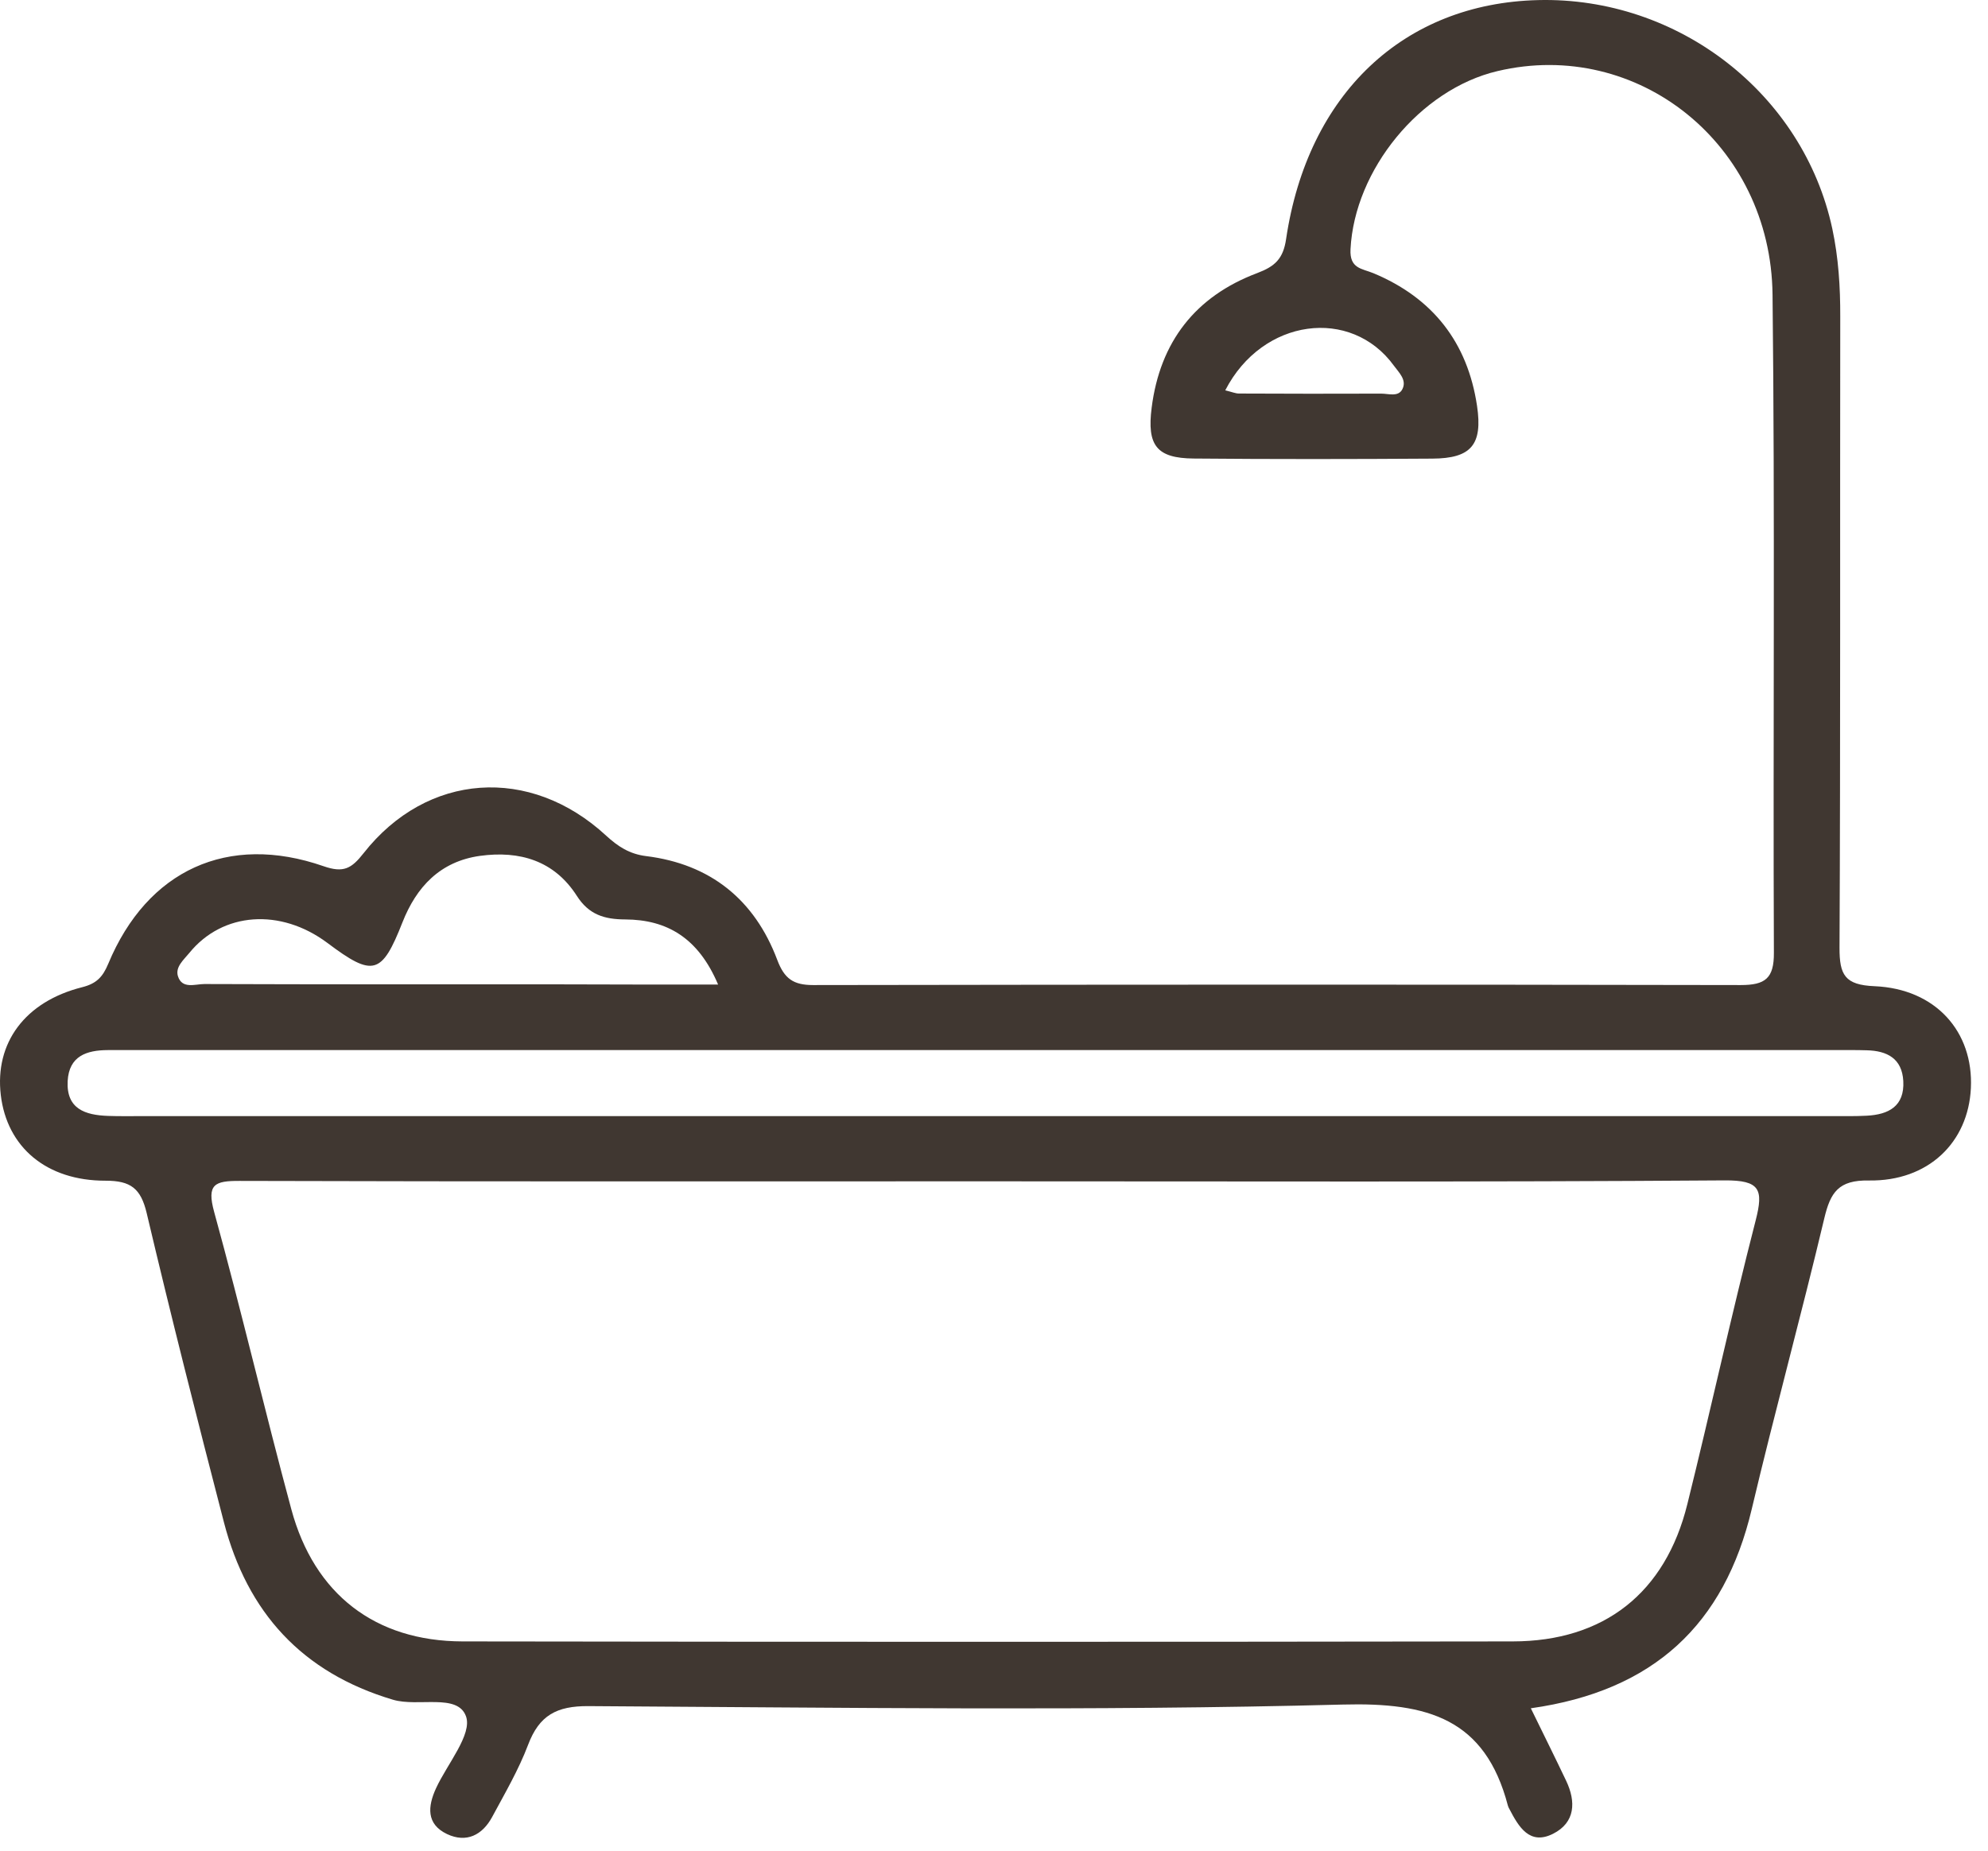 <svg xmlns="http://www.w3.org/2000/svg" width="87" height="81" viewBox="0 0 87 81" fill="none"><path d="M66.993 74.768C67.561 75.931 68.057 76.927 68.535 77.933C68.977 78.857 68.941 79.768 67.967 80.26C66.939 80.778 66.461 79.957 66.055 79.177C66.028 79.128 66.001 79.078 65.988 79.024C64.991 75.223 62.493 74.506 58.764 74.605C47.767 74.894 36.756 74.736 25.754 74.673C24.356 74.664 23.599 75.079 23.112 76.364C22.697 77.46 22.097 78.487 21.538 79.525C21.11 80.318 20.411 80.674 19.563 80.273C18.648 79.836 18.715 79.065 19.085 78.262C19.577 77.198 20.677 75.908 20.393 75.119C20.027 74.1 18.305 74.722 17.196 74.393C13.214 73.207 10.825 70.57 9.801 66.633C8.633 62.133 7.488 57.62 6.419 53.093C6.162 52.015 5.72 51.677 4.625 51.677C2.023 51.682 0.305 50.203 0.035 47.93C-0.236 45.648 1.09 43.84 3.592 43.209C4.219 43.051 4.494 42.767 4.738 42.181C6.446 38.078 9.977 36.459 14.157 37.911C15.036 38.218 15.383 38.015 15.911 37.343C18.688 33.808 23.197 33.497 26.529 36.577C27.044 37.05 27.549 37.379 28.27 37.469C31.088 37.816 33.022 39.377 34.014 42.01C34.325 42.839 34.722 43.114 35.584 43.114C49.115 43.092 62.647 43.087 76.178 43.114C77.247 43.114 77.639 42.826 77.63 41.694C77.589 32.094 77.68 22.495 77.571 12.895C77.499 6.308 71.665 1.663 65.537 3.111C62.142 3.909 59.278 7.435 59.102 10.907C59.057 11.764 59.603 11.75 60.103 11.957C62.701 13.04 64.225 14.987 64.639 17.765C64.892 19.465 64.382 20.064 62.683 20.073C59.202 20.096 55.721 20.101 52.24 20.069C50.617 20.055 50.188 19.496 50.4 17.842C50.765 14.965 52.312 12.972 55.017 11.953C55.793 11.66 56.158 11.331 56.284 10.456C57.231 4.098 61.438 0.148 67.309 0.004C73.446 -0.149 78.919 4.107 80.186 10.009C80.457 11.277 80.538 12.562 80.534 13.856C80.52 23.063 80.547 32.27 80.502 41.478C80.498 42.673 80.737 43.11 82.035 43.164C84.709 43.277 86.368 45.153 86.251 47.623C86.138 50.004 84.384 51.709 81.783 51.668C80.457 51.645 80.105 52.187 79.835 53.327C78.825 57.579 77.666 61.8 76.66 66.052C75.466 71.097 72.372 74.01 66.993 74.768ZM43.316 51.704C32.373 51.704 21.43 51.718 10.486 51.686C9.404 51.682 9.035 51.821 9.373 53.048C10.563 57.367 11.582 61.732 12.75 66.061C13.755 69.776 16.42 71.832 20.239 71.841C35.561 71.864 50.878 71.864 66.2 71.841C70.199 71.837 72.882 69.718 73.842 65.835C74.866 61.705 75.772 57.539 76.832 53.417C77.183 52.056 77.021 51.654 75.475 51.663C64.752 51.74 54.034 51.704 43.316 51.704ZM43.127 48.85C55.477 48.85 67.832 48.85 80.182 48.85C80.687 48.85 81.192 48.859 81.697 48.832C82.648 48.782 83.352 48.422 83.293 47.317C83.239 46.325 82.581 45.991 81.697 45.969C81.246 45.955 80.8 45.96 80.349 45.96C55.531 45.96 30.718 45.96 5.901 45.96C5.509 45.96 5.116 45.96 4.724 45.96C3.791 45.964 3.02 46.217 2.961 47.317C2.898 48.539 3.732 48.805 4.724 48.841C5.229 48.859 5.734 48.85 6.239 48.85C18.535 48.85 30.831 48.85 43.127 48.85ZM31.426 43.092C30.561 41.049 29.19 40.251 27.364 40.242C26.448 40.238 25.772 40.035 25.244 39.21C24.257 37.668 22.742 37.221 21.002 37.46C19.265 37.704 18.224 38.813 17.611 40.373C16.709 42.664 16.33 42.776 14.328 41.27C12.277 39.737 9.743 39.913 8.286 41.708C8.043 42.005 7.664 42.321 7.786 42.722C7.966 43.304 8.543 43.069 8.944 43.069C14.107 43.087 19.265 43.083 24.428 43.083C26.66 43.092 28.892 43.092 31.426 43.092ZM53.62 17.084C53.917 17.156 54.07 17.224 54.219 17.224C56.293 17.233 58.372 17.237 60.446 17.228C60.762 17.228 61.186 17.382 61.366 17.044C61.582 16.638 61.226 16.313 61.001 16.006C59.13 13.427 55.247 13.919 53.62 17.084Z" fill="#403731"></path></svg>